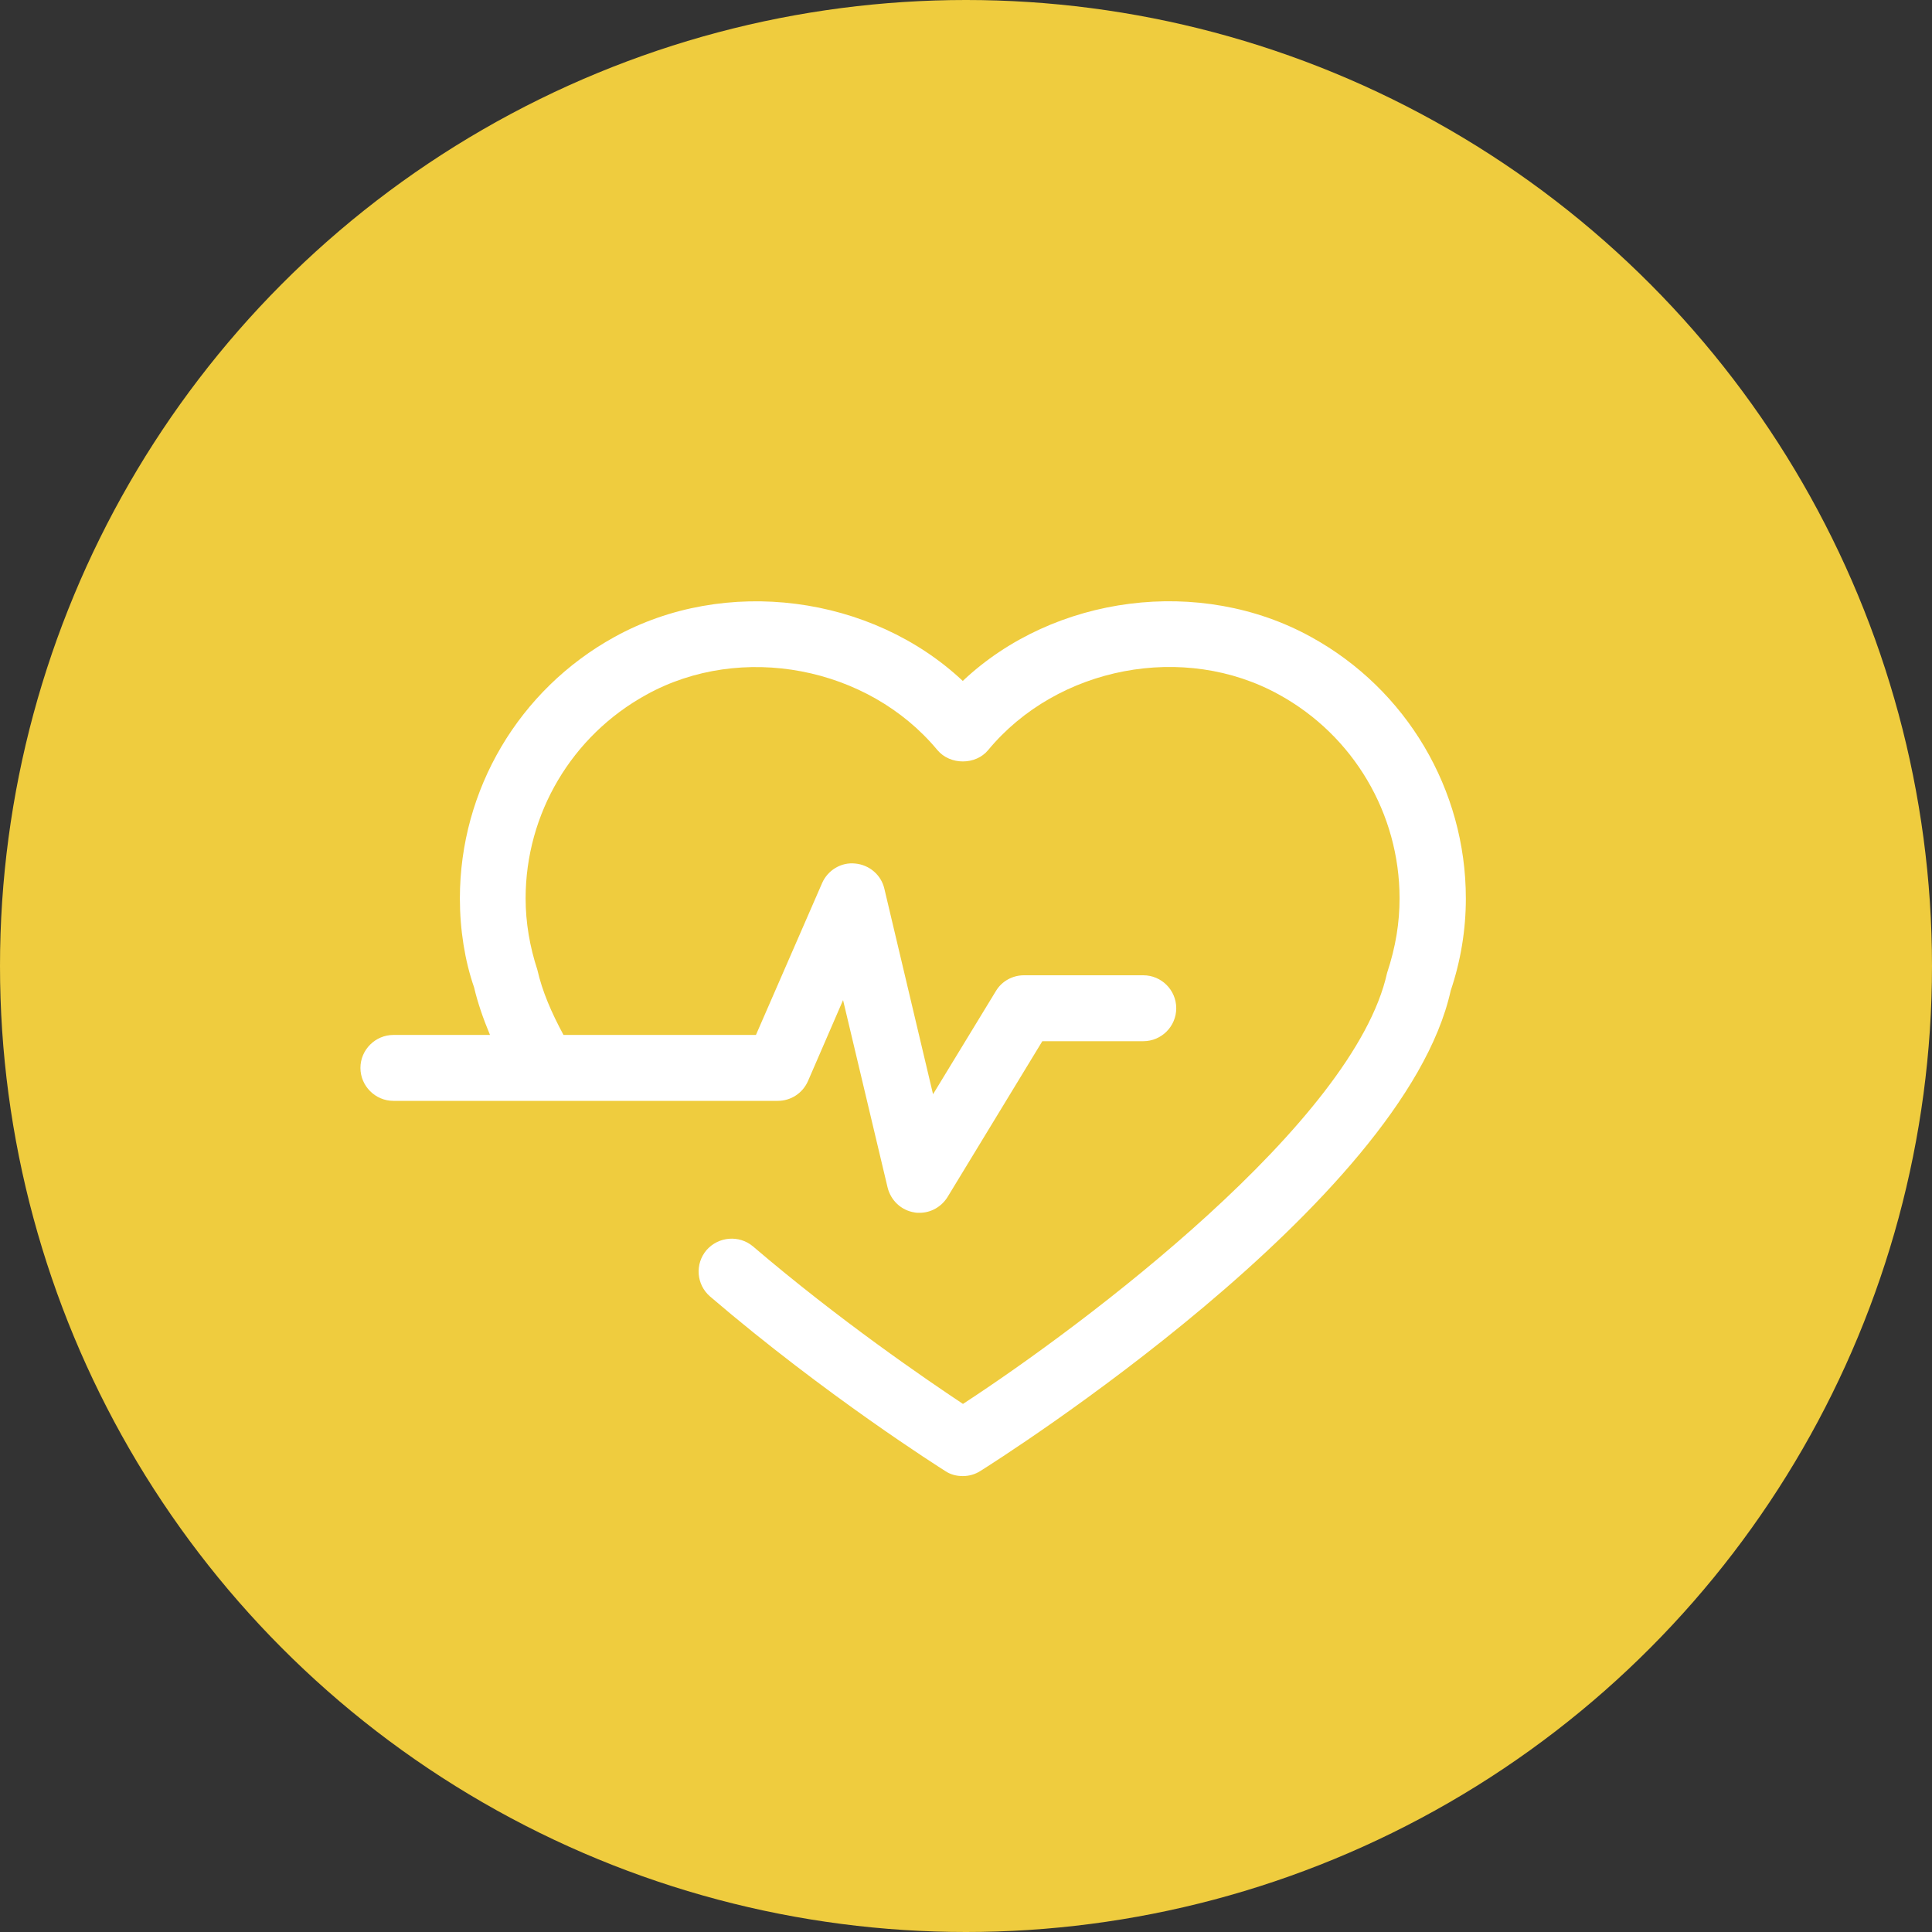 <svg xmlns="http://www.w3.org/2000/svg" id="Layer_2" data-name="Layer 2" viewBox="0 0 102 102"><rect x="0" y="0" width="102" height="102" fill="#333333" stroke="none"/><defs><style>      .cls-1 {        fill: #fff;      }      .cls-2 {        fill: #efcc3e;      }    </style></defs><g id="Layer_1-2" data-name="Layer 1"><g><circle class="cls-2" cx="51" cy="51" r="51"></circle><path class="cls-1" d="M77.39,47.43c0,1.66-.27,3.3-.8,4.87-2.48,11.22-23.92,24.79-24.83,25.36-.28.18-.6.27-.93.27s-.65-.08-.93-.27c-.25-.16-6.29-3.97-12.41-9.21-.73-.63-.81-1.72-.19-2.45.63-.72,1.72-.81,2.45-.2,4.56,3.9,9.18,7.05,11.09,8.32,6.44-4.2,20.65-14.88,22.39-22.75.46-1.39.66-2.66.66-3.94,0-4.47-2.43-8.59-6.35-10.75-5.01-2.78-11.71-1.5-15.37,2.92-.66.8-2.01.8-2.68,0-3.67-4.42-10.37-5.69-15.37-2.92-3.93,2.16-6.37,6.28-6.37,10.75,0,1.28.22,2.55.62,3.77.26,1.15.75,2.27,1.38,3.44h10.16l3.49-8.01c.3-.69,1.01-1.12,1.75-1.04.75.07,1.37.6,1.54,1.33l2.57,10.85,3.32-5.45c.31-.52.88-.83,1.48-.83h6.3c.96,0,1.74.78,1.74,1.74s-.78,1.74-1.74,1.74h-5.33l-5,8.22c-.32.52-.88.84-1.48.84-.09,0-.19,0-.27-.02-.7-.11-1.25-.63-1.42-1.32l-2.35-9.89-1.85,4.27c-.28.64-.9,1.05-1.6,1.05h-20.29c-.95,0-1.74-.78-1.74-1.74s.79-1.74,1.74-1.74h5.1c-.36-.86-.65-1.7-.84-2.51-.49-1.41-.75-3.05-.75-4.7,0-5.74,3.12-11.02,8.16-13.8,5.84-3.23,13.57-2.21,18.39,2.32,4.81-4.54,12.54-5.55,18.39-2.32,5.04,2.77,8.17,8.06,8.17,13.8Z"></path></g></g></svg>